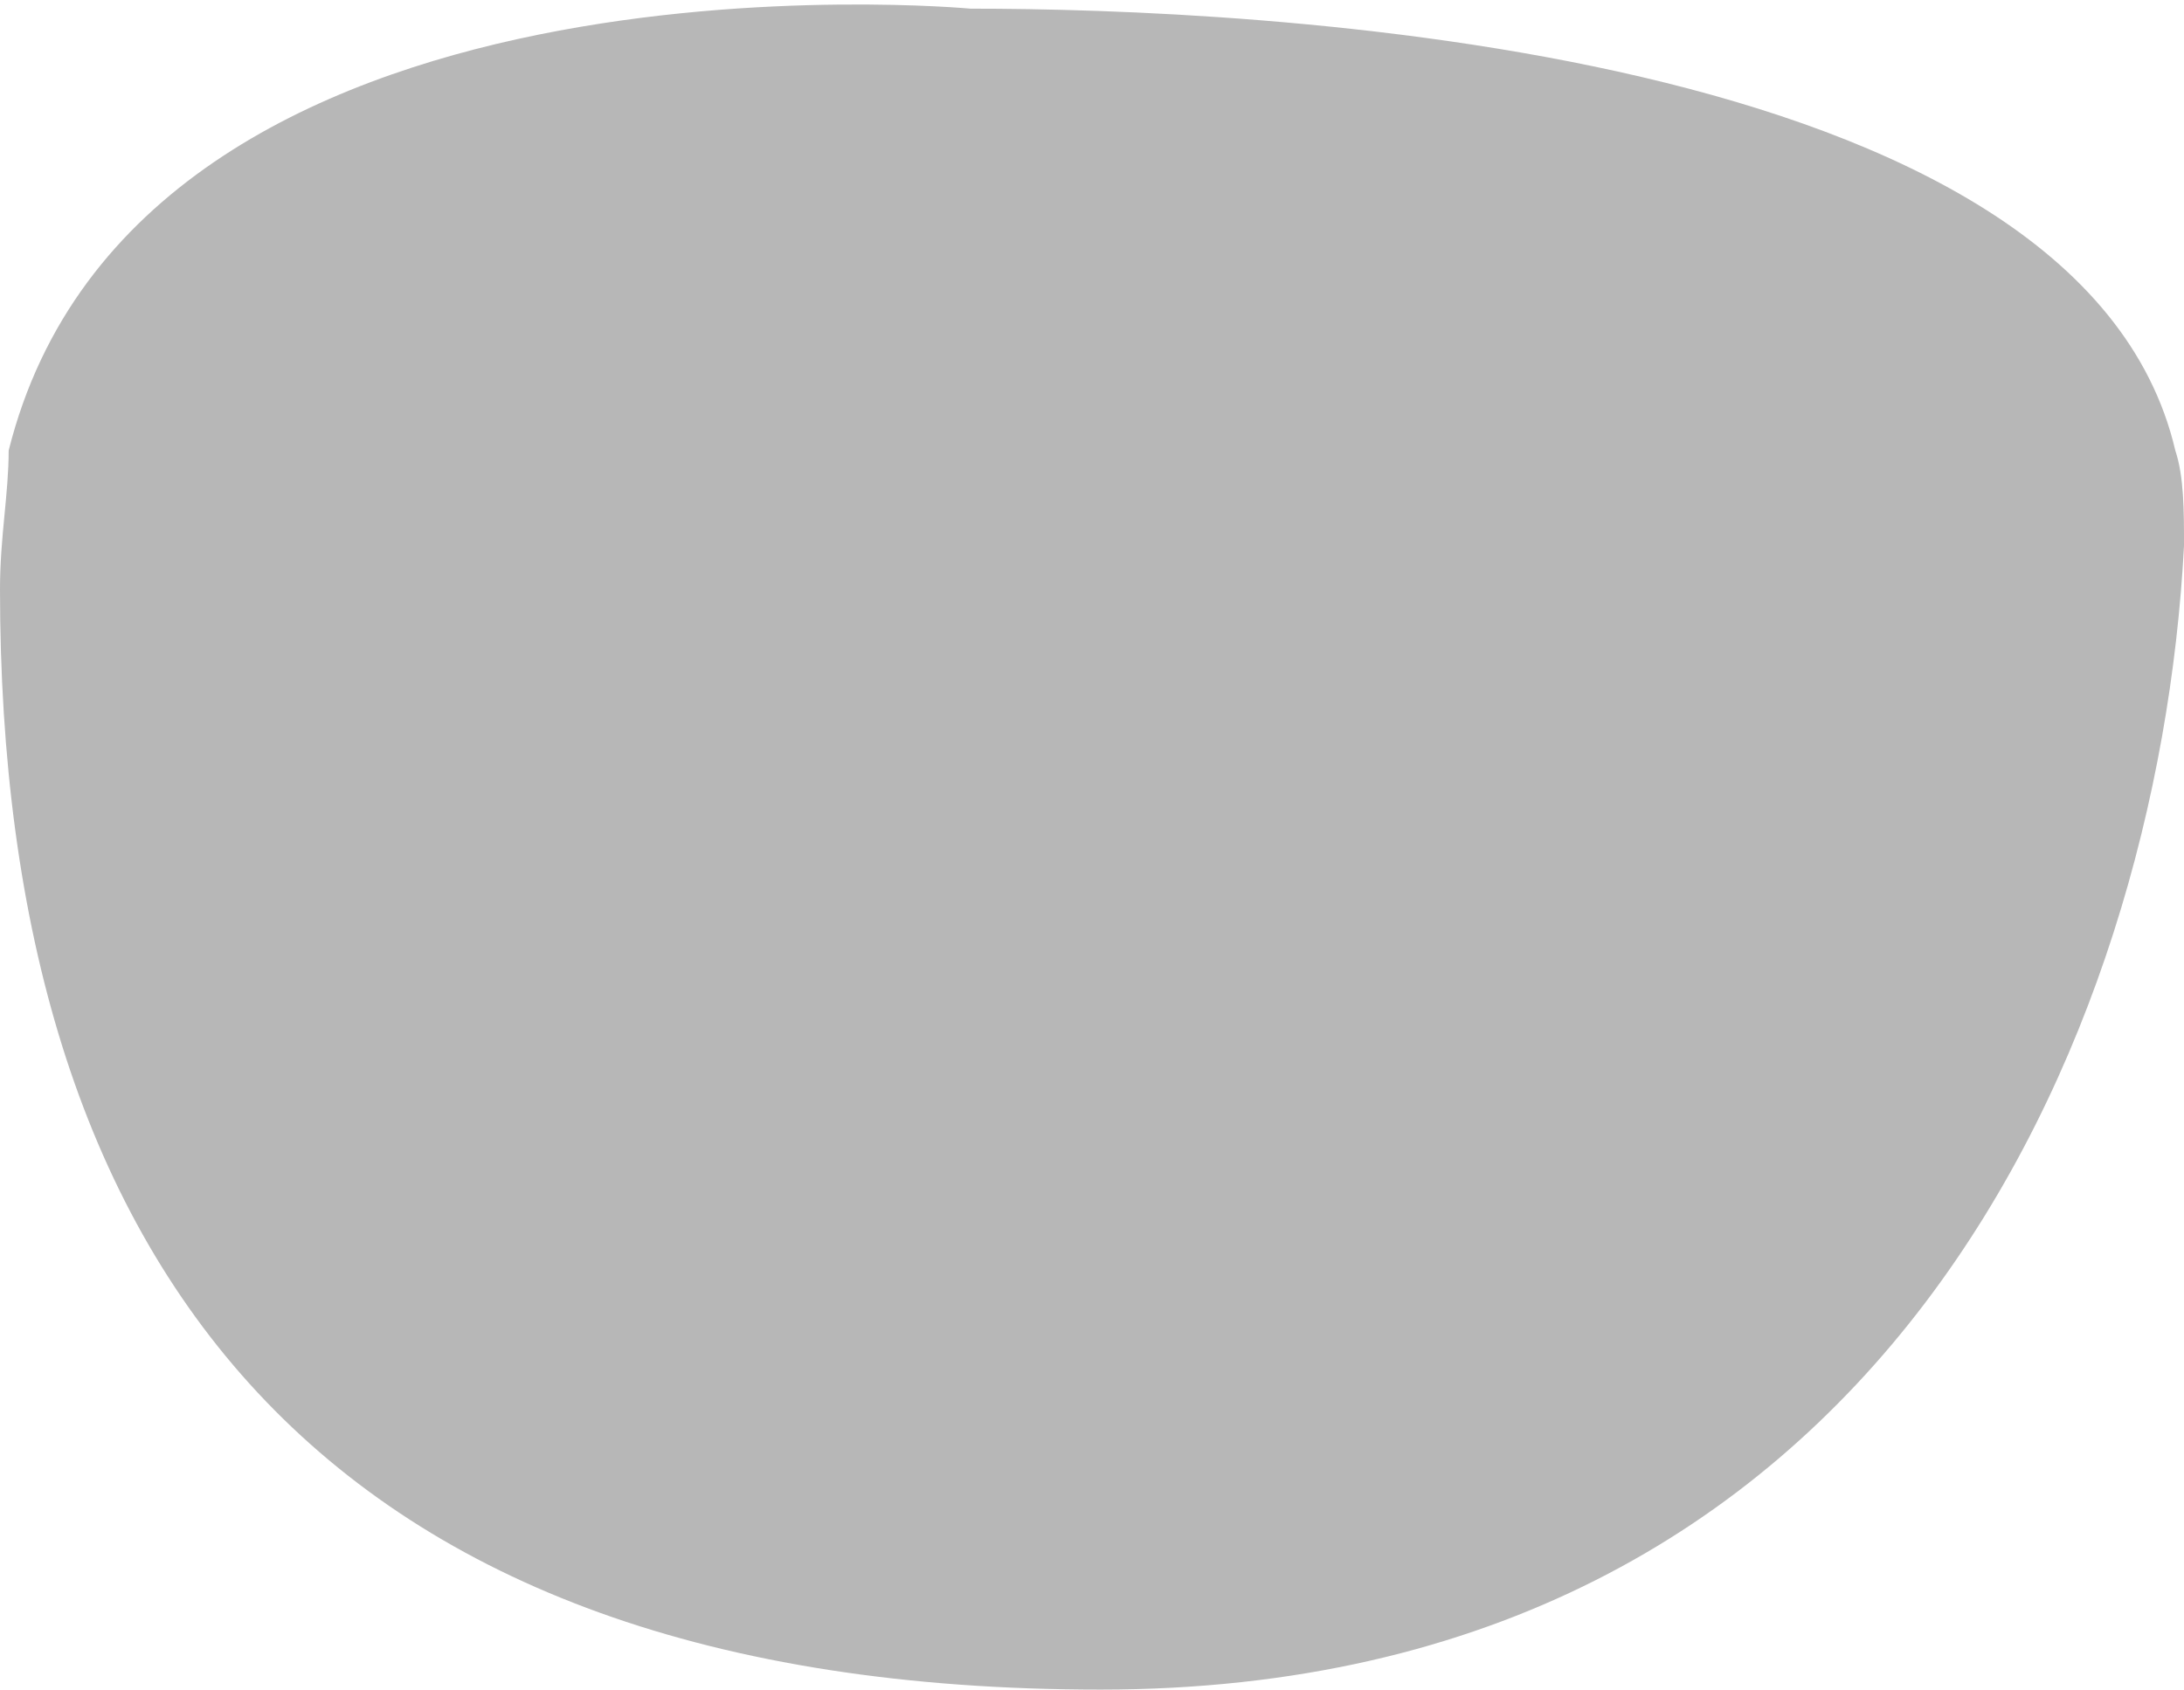 <?xml version="1.0" encoding="utf-8"?>
<!-- Generator: Adobe Illustrator 27.4.1, SVG Export Plug-In . SVG Version: 6.00 Build 0)  -->
<svg version="1.1" id="Isolation_Mode" xmlns="http://www.w3.org/2000/svg" xmlns:xlink="http://www.w3.org/1999/xlink" x="0px"
	 y="0px" viewBox="0 0 25.2 19.5" style="enable-background:new 0 0 25.2 19.5;" xml:space="preserve">
<style type="text/css">
	.st0{fill:url(#SVGID_1_);}
	.st1{fill:#B7B7B7;}
	.st2{fill:#FFFFFF;}
</style>
<path class="st1" d="M25.1,5.2C24,0.5,14.4,0.1,11.2,0.1c0,0-9.6-0.9-11.1,5.1c0,0,0,0,0,0C0.1,5.7,0,6.2,0,6.8
	c0,7.8,3.7,12.7,12.7,12.7c9,0,12.2-7.5,12.5-13.2C25.2,5.9,25.2,5.5,25.1,5.2C25.1,5.2,25.1,5.2,25.1,5.2z"/>
</svg>
